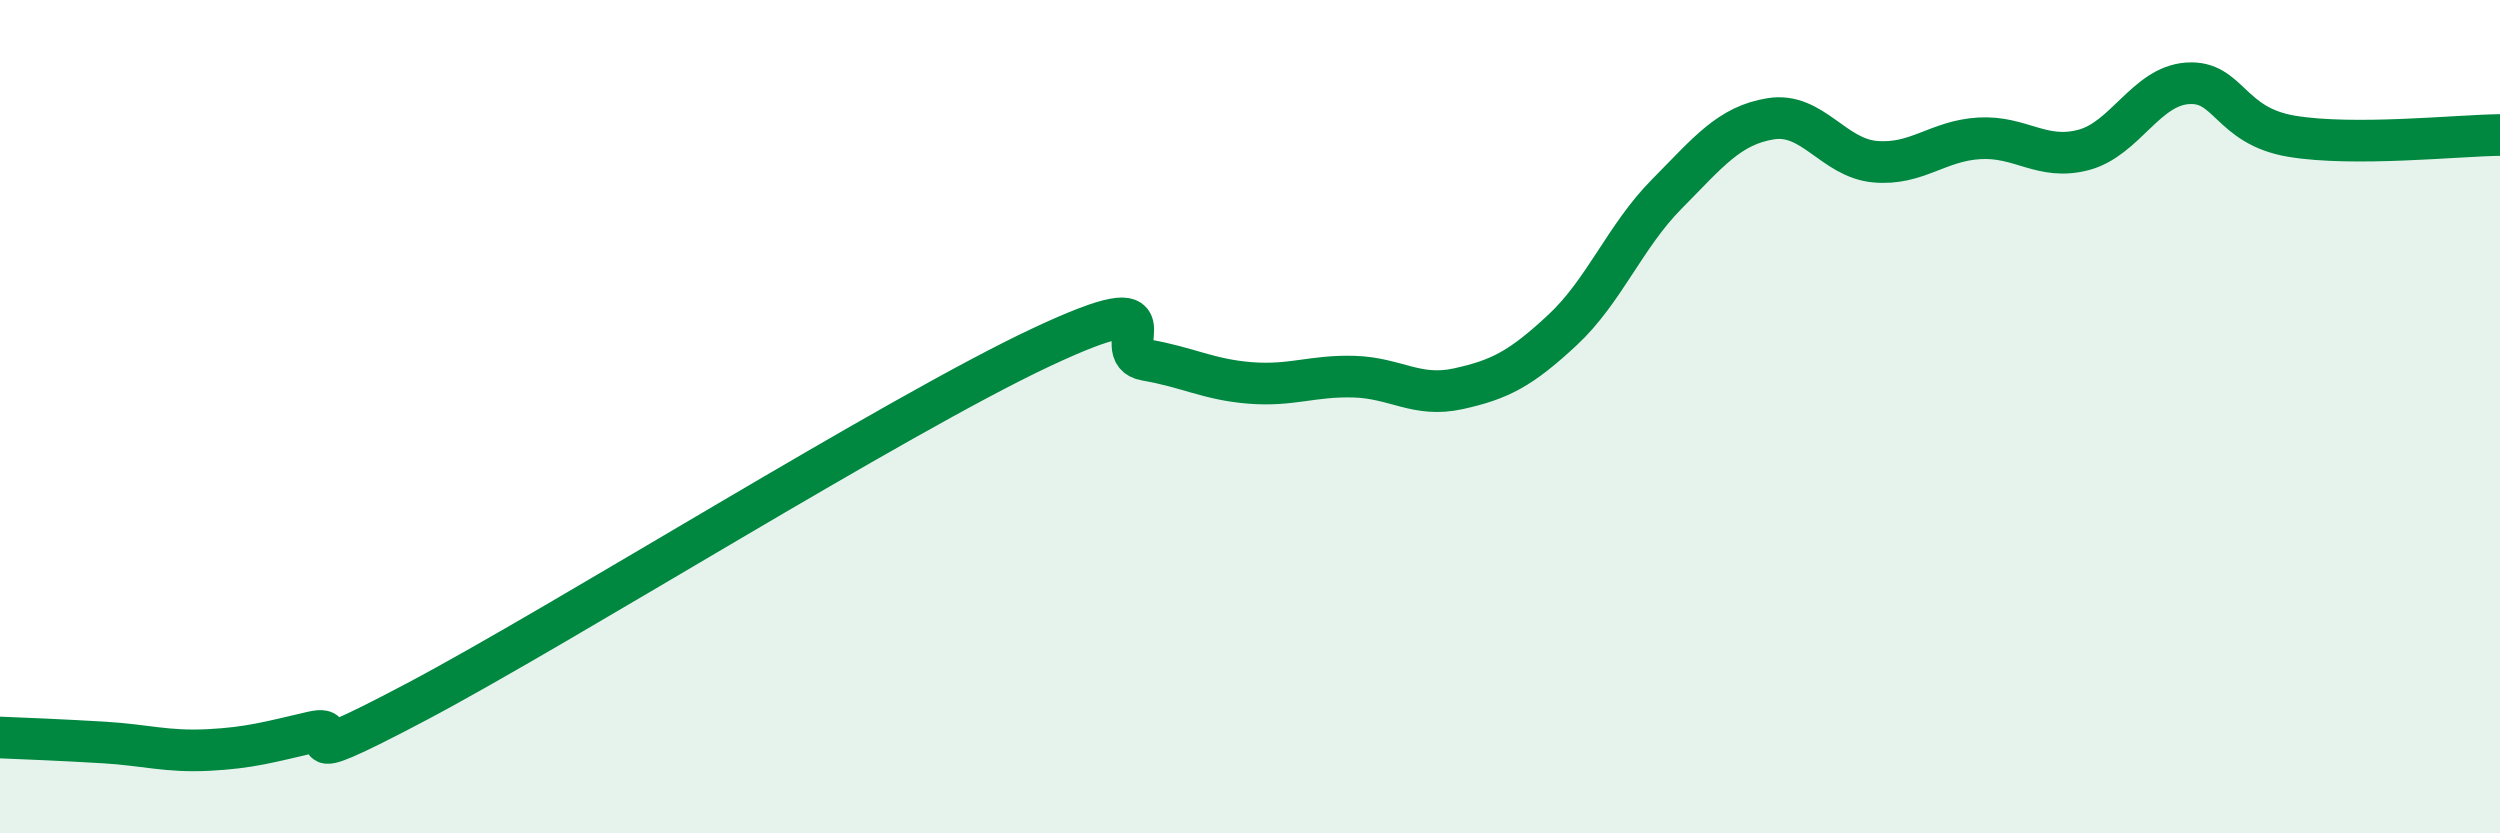 
    <svg width="60" height="20" viewBox="0 0 60 20" xmlns="http://www.w3.org/2000/svg">
      <path
        d="M 0,17.7 C 0.5,17.72 1.5,17.76 2.5,17.82 C 3.5,17.88 4,18.05 5,18 C 6,17.95 6.5,17.8 7.5,17.57 C 8.5,17.34 6.5,18.69 10,16.84 C 13.5,14.99 21.5,9.97 25,8.33 C 28.5,6.69 26.5,8.47 27.5,8.64 C 28.5,8.81 29,9.11 30,9.19 C 31,9.27 31.5,9.01 32.5,9.04 C 33.5,9.07 34,9.55 35,9.33 C 36,9.11 36.5,8.85 37.5,7.92 C 38.5,6.99 39,5.67 40,4.66 C 41,3.65 41.5,3.01 42.5,2.85 C 43.5,2.69 44,3.79 45,3.88 C 46,3.97 46.5,3.38 47.5,3.32 C 48.5,3.26 49,3.86 50,3.6 C 51,3.34 51.5,2.07 52.5,2 C 53.5,1.93 53.5,3.02 55,3.27 C 56.5,3.52 59,3.25 60,3.24L60 20L0 20Z"
        fill="#008740"
        opacity="0.1"
        stroke-linecap="round"
        stroke-linejoin="round"
      />
      <path
        d="M 0,17.7 C 0.5,17.72 1.5,17.76 2.5,17.82 C 3.5,17.88 4,18.05 5,18 C 6,17.95 6.5,17.8 7.5,17.57 C 8.5,17.34 6.5,18.69 10,16.84 C 13.5,14.99 21.5,9.97 25,8.33 C 28.5,6.69 26.5,8.47 27.5,8.64 C 28.5,8.81 29,9.11 30,9.19 C 31,9.27 31.5,9.01 32.5,9.04 C 33.5,9.07 34,9.55 35,9.33 C 36,9.11 36.5,8.85 37.5,7.92 C 38.5,6.99 39,5.67 40,4.66 C 41,3.65 41.5,3.01 42.5,2.85 C 43.5,2.69 44,3.79 45,3.88 C 46,3.97 46.5,3.38 47.5,3.32 C 48.5,3.26 49,3.86 50,3.6 C 51,3.34 51.5,2.07 52.5,2 C 53.5,1.93 53.5,3.02 55,3.27 C 56.5,3.52 59,3.25 60,3.24"
        stroke="#008740"
        stroke-width="1"
        fill="none"
        stroke-linecap="round"
        stroke-linejoin="round"
      />
    </svg>
  